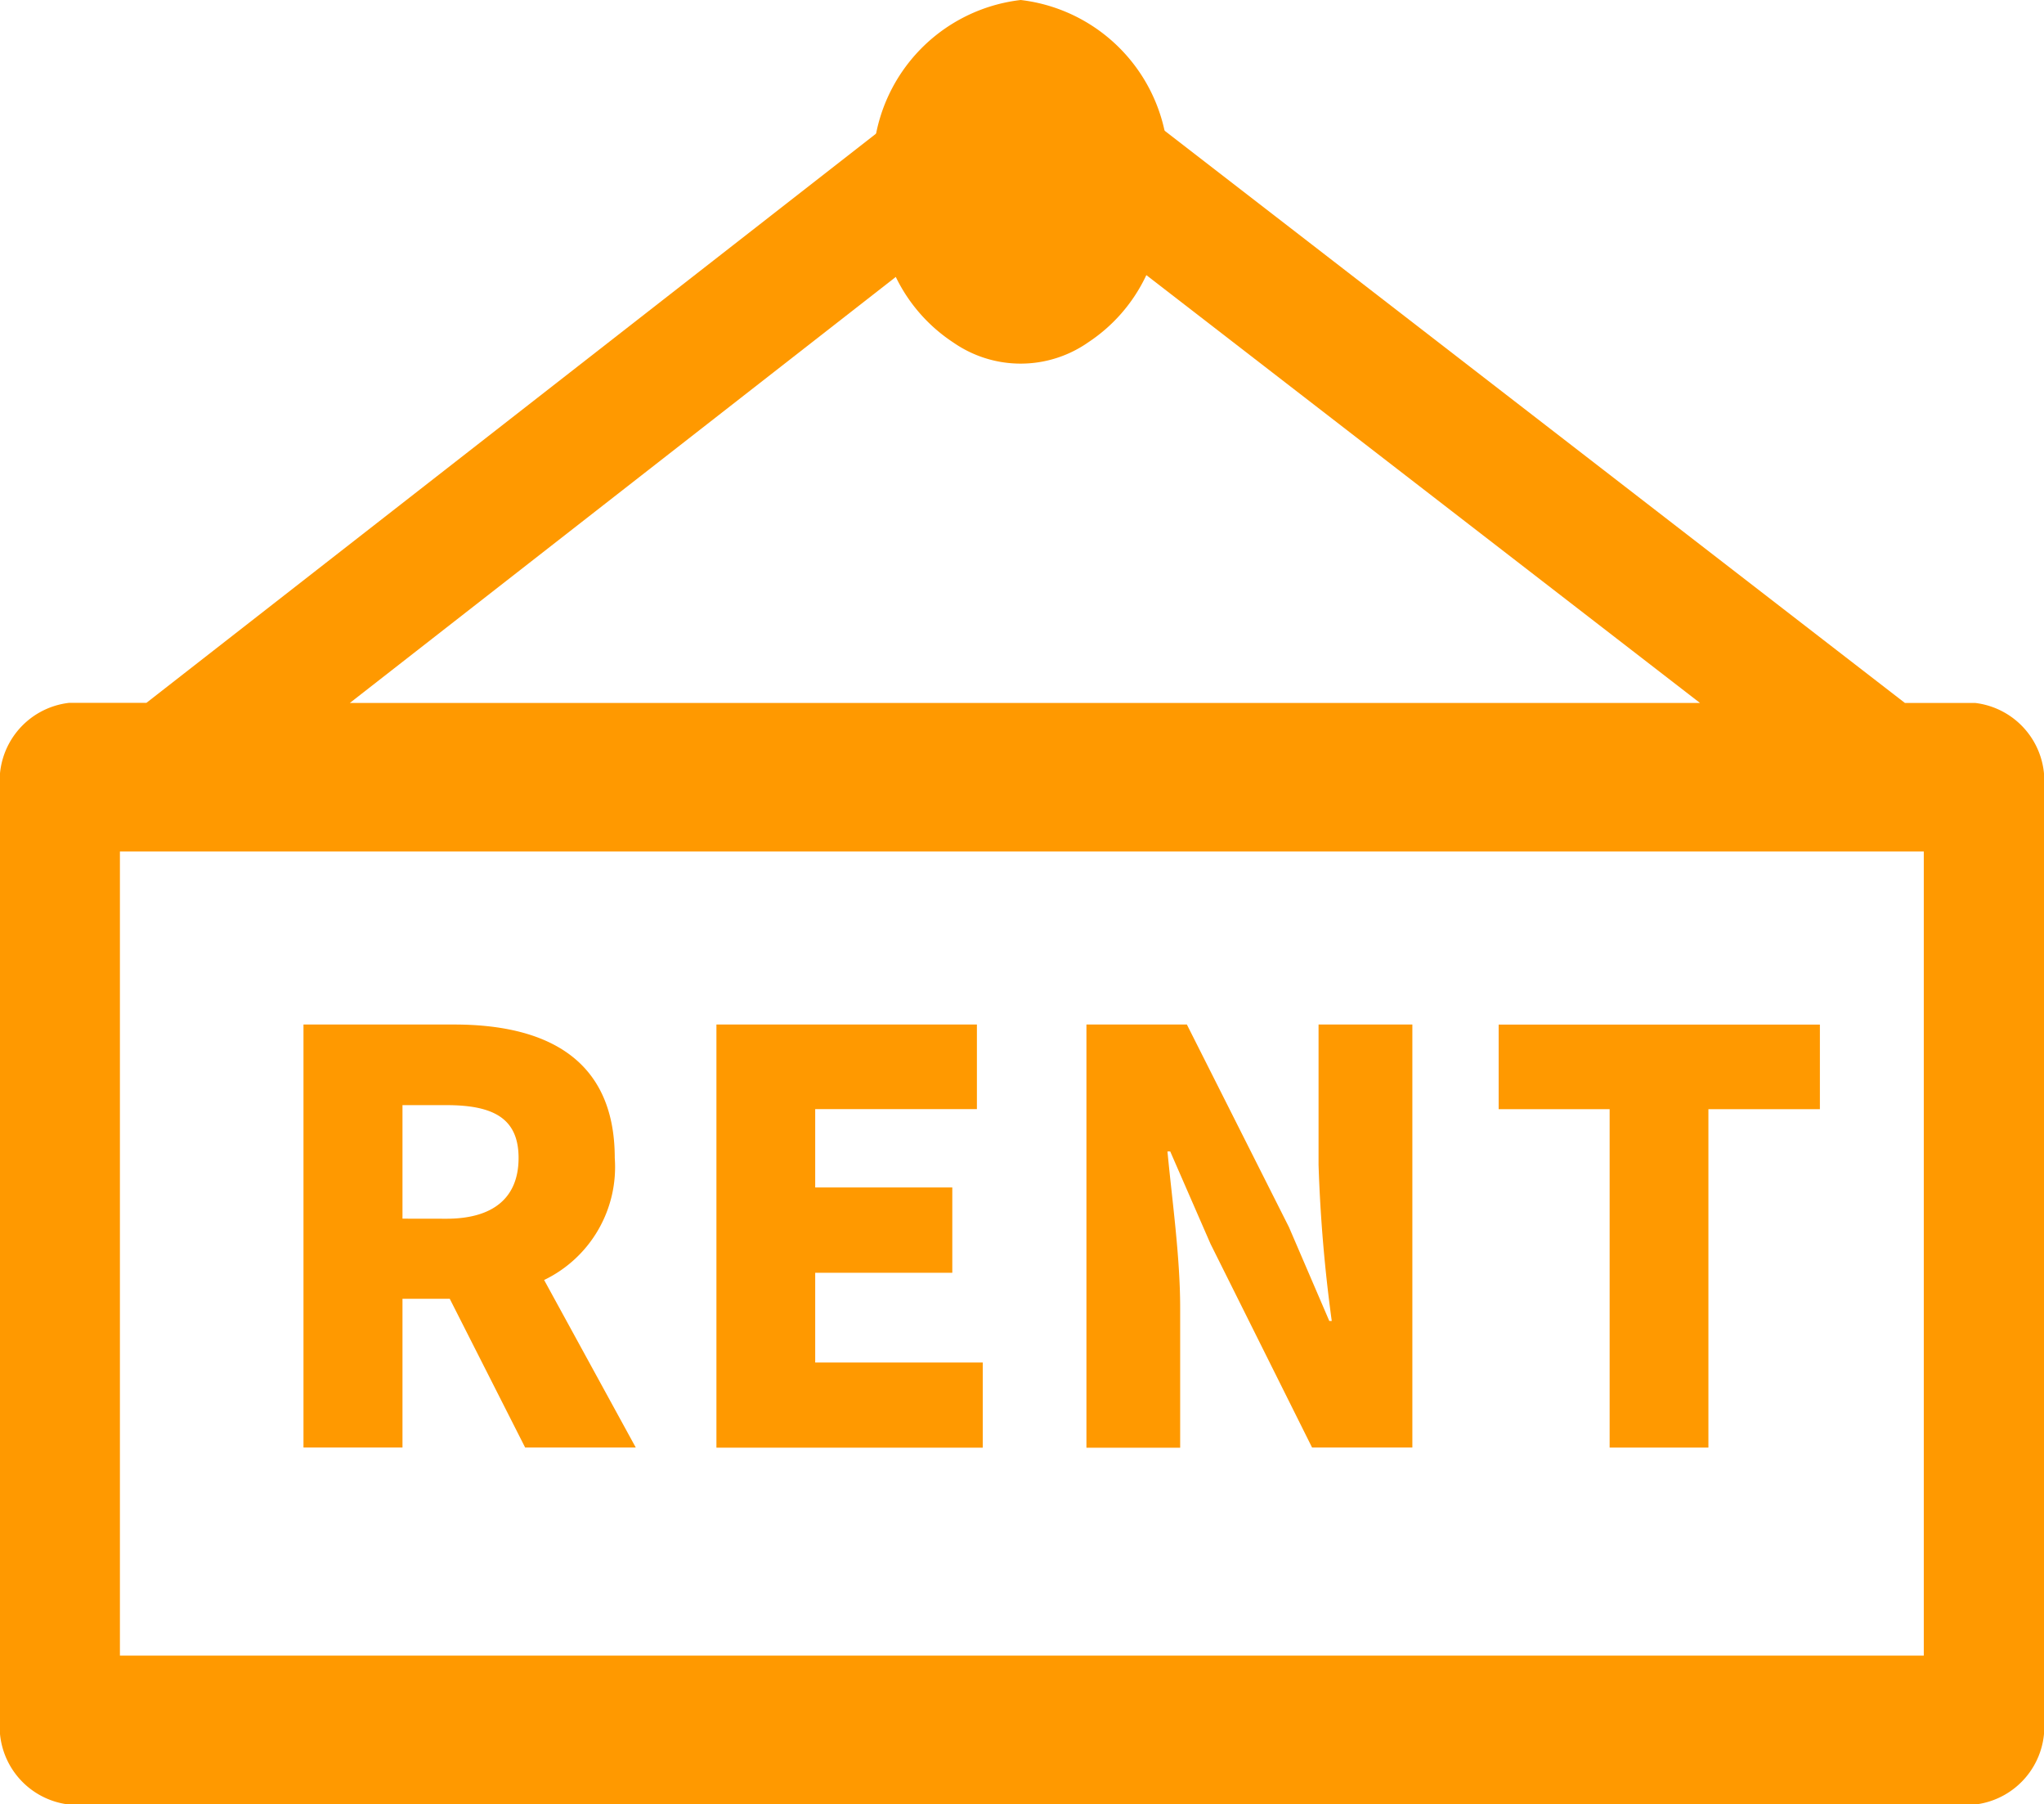 <svg xmlns="http://www.w3.org/2000/svg" xmlns:xlink="http://www.w3.org/1999/xlink" width="28.328" height="25" viewBox="0 0 28.328 25">
  <defs>
    <clipPath id="clip-path">
      <path id="パス_1439" data-name="パス 1439" d="M0,0H28.328V25H0Z" fill="#f90"/>
    </clipPath>
  </defs>
  <g id="c-header-menu-list__icon__rent" clip-path="url(#clip-path)">
    <path id="パス_131" data-name="パス 131" d="M41.538,0A2.317,2.317,0,0,0,39.5,2.519c0,.028.005.054.006.082a2.94,2.94,0,0,0,.312,1.259,2.269,2.269,0,0,0,.788.887,1.634,1.634,0,0,0,1.87-.005,2.267,2.267,0,0,0,.785-.892,2.945,2.945,0,0,0,.308-1.26c0-.024.005-.047.005-.071A2.317,2.317,0,0,0,41.538,0" transform="translate(-27.392 0)" fill="#f90"/>
    <path id="パス_132" data-name="パス 132" d="M26.662,13.837V24.978h-25V13.837h25ZM15.645,3.466a2.149,2.149,0,0,1-.226.924,1.669,1.669,0,0,1-.575.654l8.716,6.734H4.849l8.626-6.73A1.665,1.665,0,0,1,12.9,4.4a2.152,2.152,0,0,1-.229-.923l-10.642,8.3H.956A1.087,1.087,0,0,0,0,12.96v12.9a1.087,1.087,0,0,0,.956,1.182H27.372a1.087,1.087,0,0,0,.956-1.182V12.96a1.087,1.087,0,0,0-.956-1.182H26.4Z" transform="translate(0 -2.038)" fill="#f90"/>
    <path id="パス_133" data-name="パス 133" d="M12.628,34.46h2.088c1.217,0,2.226.433,2.226,1.849A1.737,1.737,0,0,1,15.963,38l1.27,2.321H15.7L14.655,38.26H14v2.061H12.628Zm1.981,2.691c.65,0,1-.291,1-.842s-.351-.732-1-.732H14v1.573Z" transform="translate(-8.422 -20.264)" fill="#f90"/>
    <path id="パス_134" data-name="パス 134" d="M29.809,34.46h3.61v1.172H31.178v1.086h1.9V37.9h-1.9v1.243H33.5v1.18H29.809Z" transform="translate(-19.88 -20.264)" fill="#f90"/>
    <path id="パス_135" data-name="パス 135" d="M45.2,34.46h1.392l1.415,2.808.559,1.3H48.6a20.851,20.851,0,0,1-.183-2.163V34.46h1.3v5.861H48.327L46.92,37.5l-.559-1.282h-.038c.061.653.176,1.455.176,2.163v1.943H45.2Z" transform="translate(-30.143 -20.264)" fill="#f90"/>
    <path id="パス_136" data-name="パス 136" d="M63.894,35.633H62.356V34.461h4.452v1.172H65.263v4.689H63.894Z" transform="translate(-41.586 -20.264)" fill="#f90"/>
  </g>
</svg>
